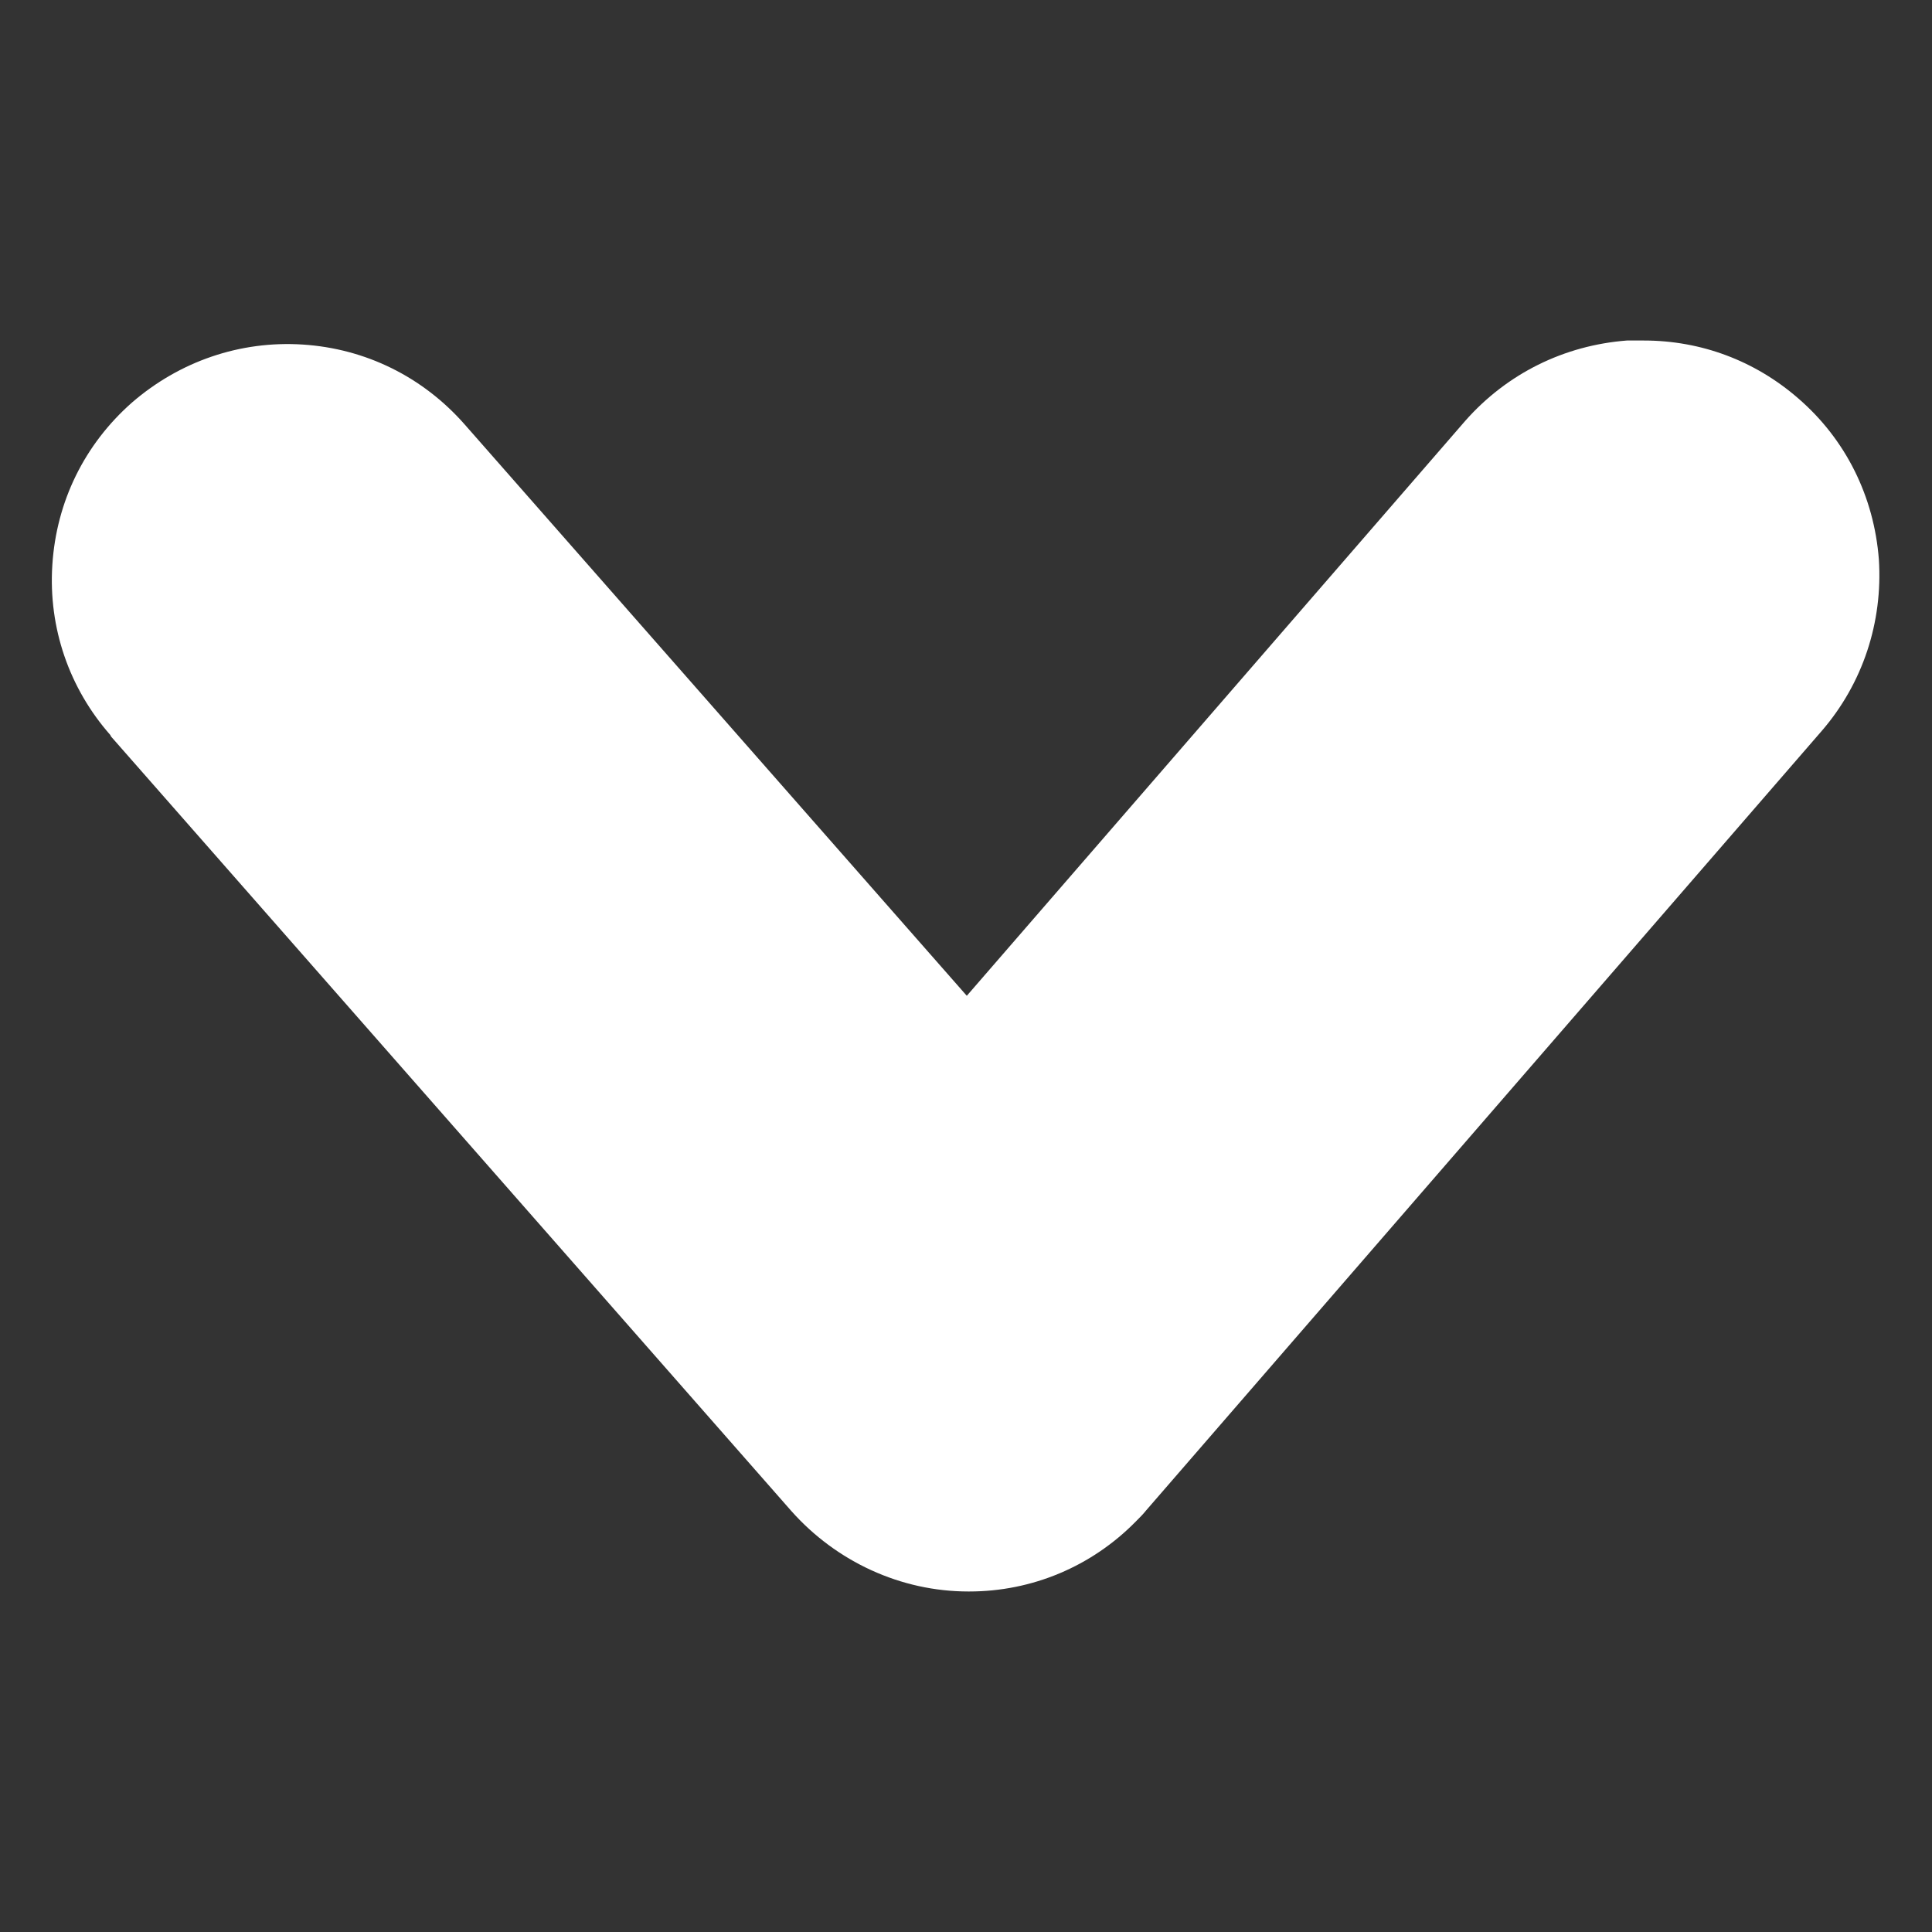 <?xml version="1.0" encoding="UTF-8"?>
<svg id="Layer_1" data-name="Layer 1" xmlns="http://www.w3.org/2000/svg" viewBox="0 0 24 24">
  <rect x="0" y="0" width="24" height="24" fill="#333333" stroke="none"/>
  <defs>
    <style>
      .cls-1 {
        fill: #fff;
        stroke-width: 0px;
      }
    </style>
  </defs>
  <path class="cls-1" d="M1.38,9.15l8.45,9.62c.56.63,1.36,1,2.2,1h.01c.78,0,1.52-.31,2.07-.87.05-.05.09-.09.13-.14l8.39-9.68c.51-.59.76-1.35.71-2.13-.06-.78-.41-1.49-1-2-.54-.47-1.21-.72-1.92-.72-.07,0-.14,0-.21,0-.78.06-1.49.41-2.01,1l-6.19,7.14-6.24-7.1c-.52-.59-1.23-.94-2.01-.99-.78-.05-1.53.21-2.12.72-.59.52-.94,1.23-.99,2.02-.05.78.21,1.53.72,2.11Z"/>
</svg>